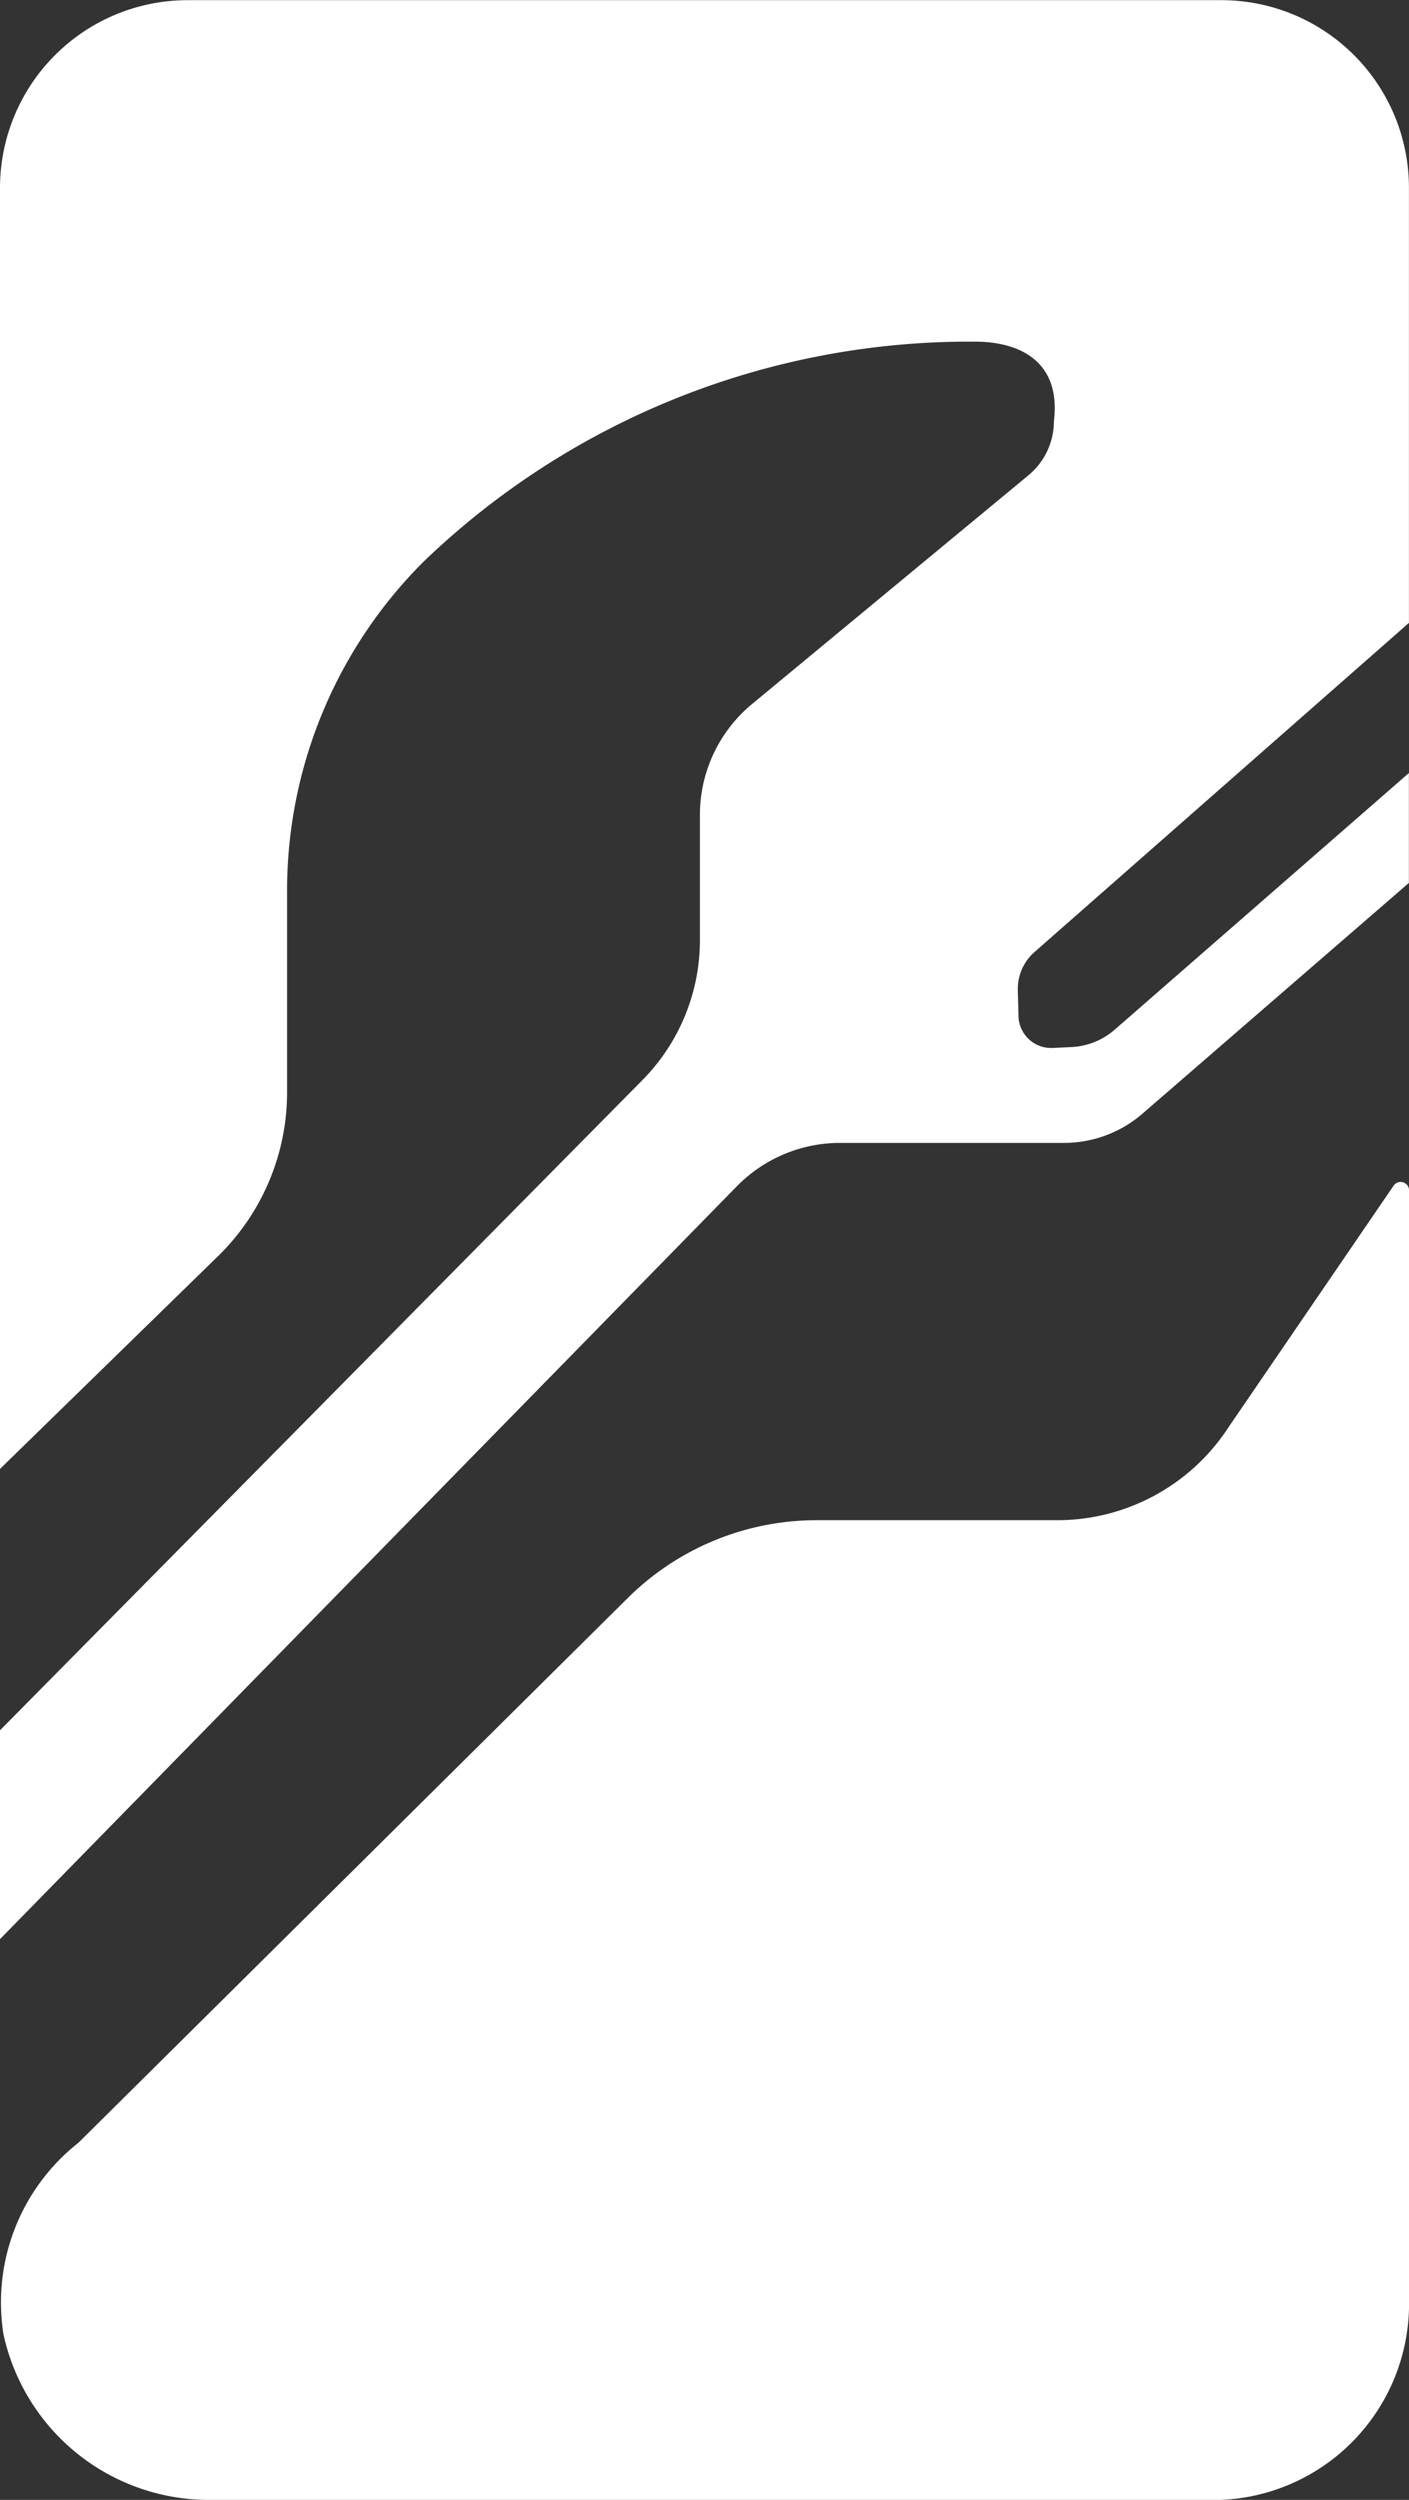 <svg xmlns="http://www.w3.org/2000/svg" width="25.379" height="45" viewBox="0 0 25.379 45">
  <rect x="0" y="0" width="25.379" height="45" fill="#333333" stroke="none"/>
  <path id="top-title-white-bg" d="M7783.815,3672a3.786,3.786,0,0,1-3.751-2.979,3.657,3.657,0,0,1,1.35-3.45l9.895-9.806a4.831,4.831,0,0,1,3.406-1.4h4.331a3.681,3.681,0,0,0,3.083-1.673l2.974-4.349a.152.152,0,0,1,.278.086v20.042a3.533,3.533,0,0,1-3.532,3.532ZM7780,3658.148l11.573-11.706a3.584,3.584,0,0,0,1.035-2.519v-2.255a2.59,2.59,0,0,1,.938-1.994l4.981-4.12a1.261,1.261,0,0,0,.457-.972c.133-1.089-.633-1.432-1.42-1.432a14.184,14.184,0,0,0-9.92,3.947,8.355,8.355,0,0,0-2.472,5.967v3.6a4.121,4.121,0,0,1-1.242,2.946l-3.929,3.832v-23.058a3.381,3.381,0,0,1,3.379-3.381H7802a3.378,3.378,0,0,1,3.379,3.379v7.83l-6.745,5.926a.881.881,0,0,0-.3.684l.012.466a.588.588,0,0,0,.617.576l.337-.016a1.279,1.279,0,0,0,.778-.312l5.3-4.621v1.978l-4.8,4.155a2.158,2.158,0,0,1-1.411.525h-4.033a2.605,2.605,0,0,0-1.865.785L7780,3661.907Z" transform="translate(-7780.001 -3627)" fill="#fff"/>
</svg>
